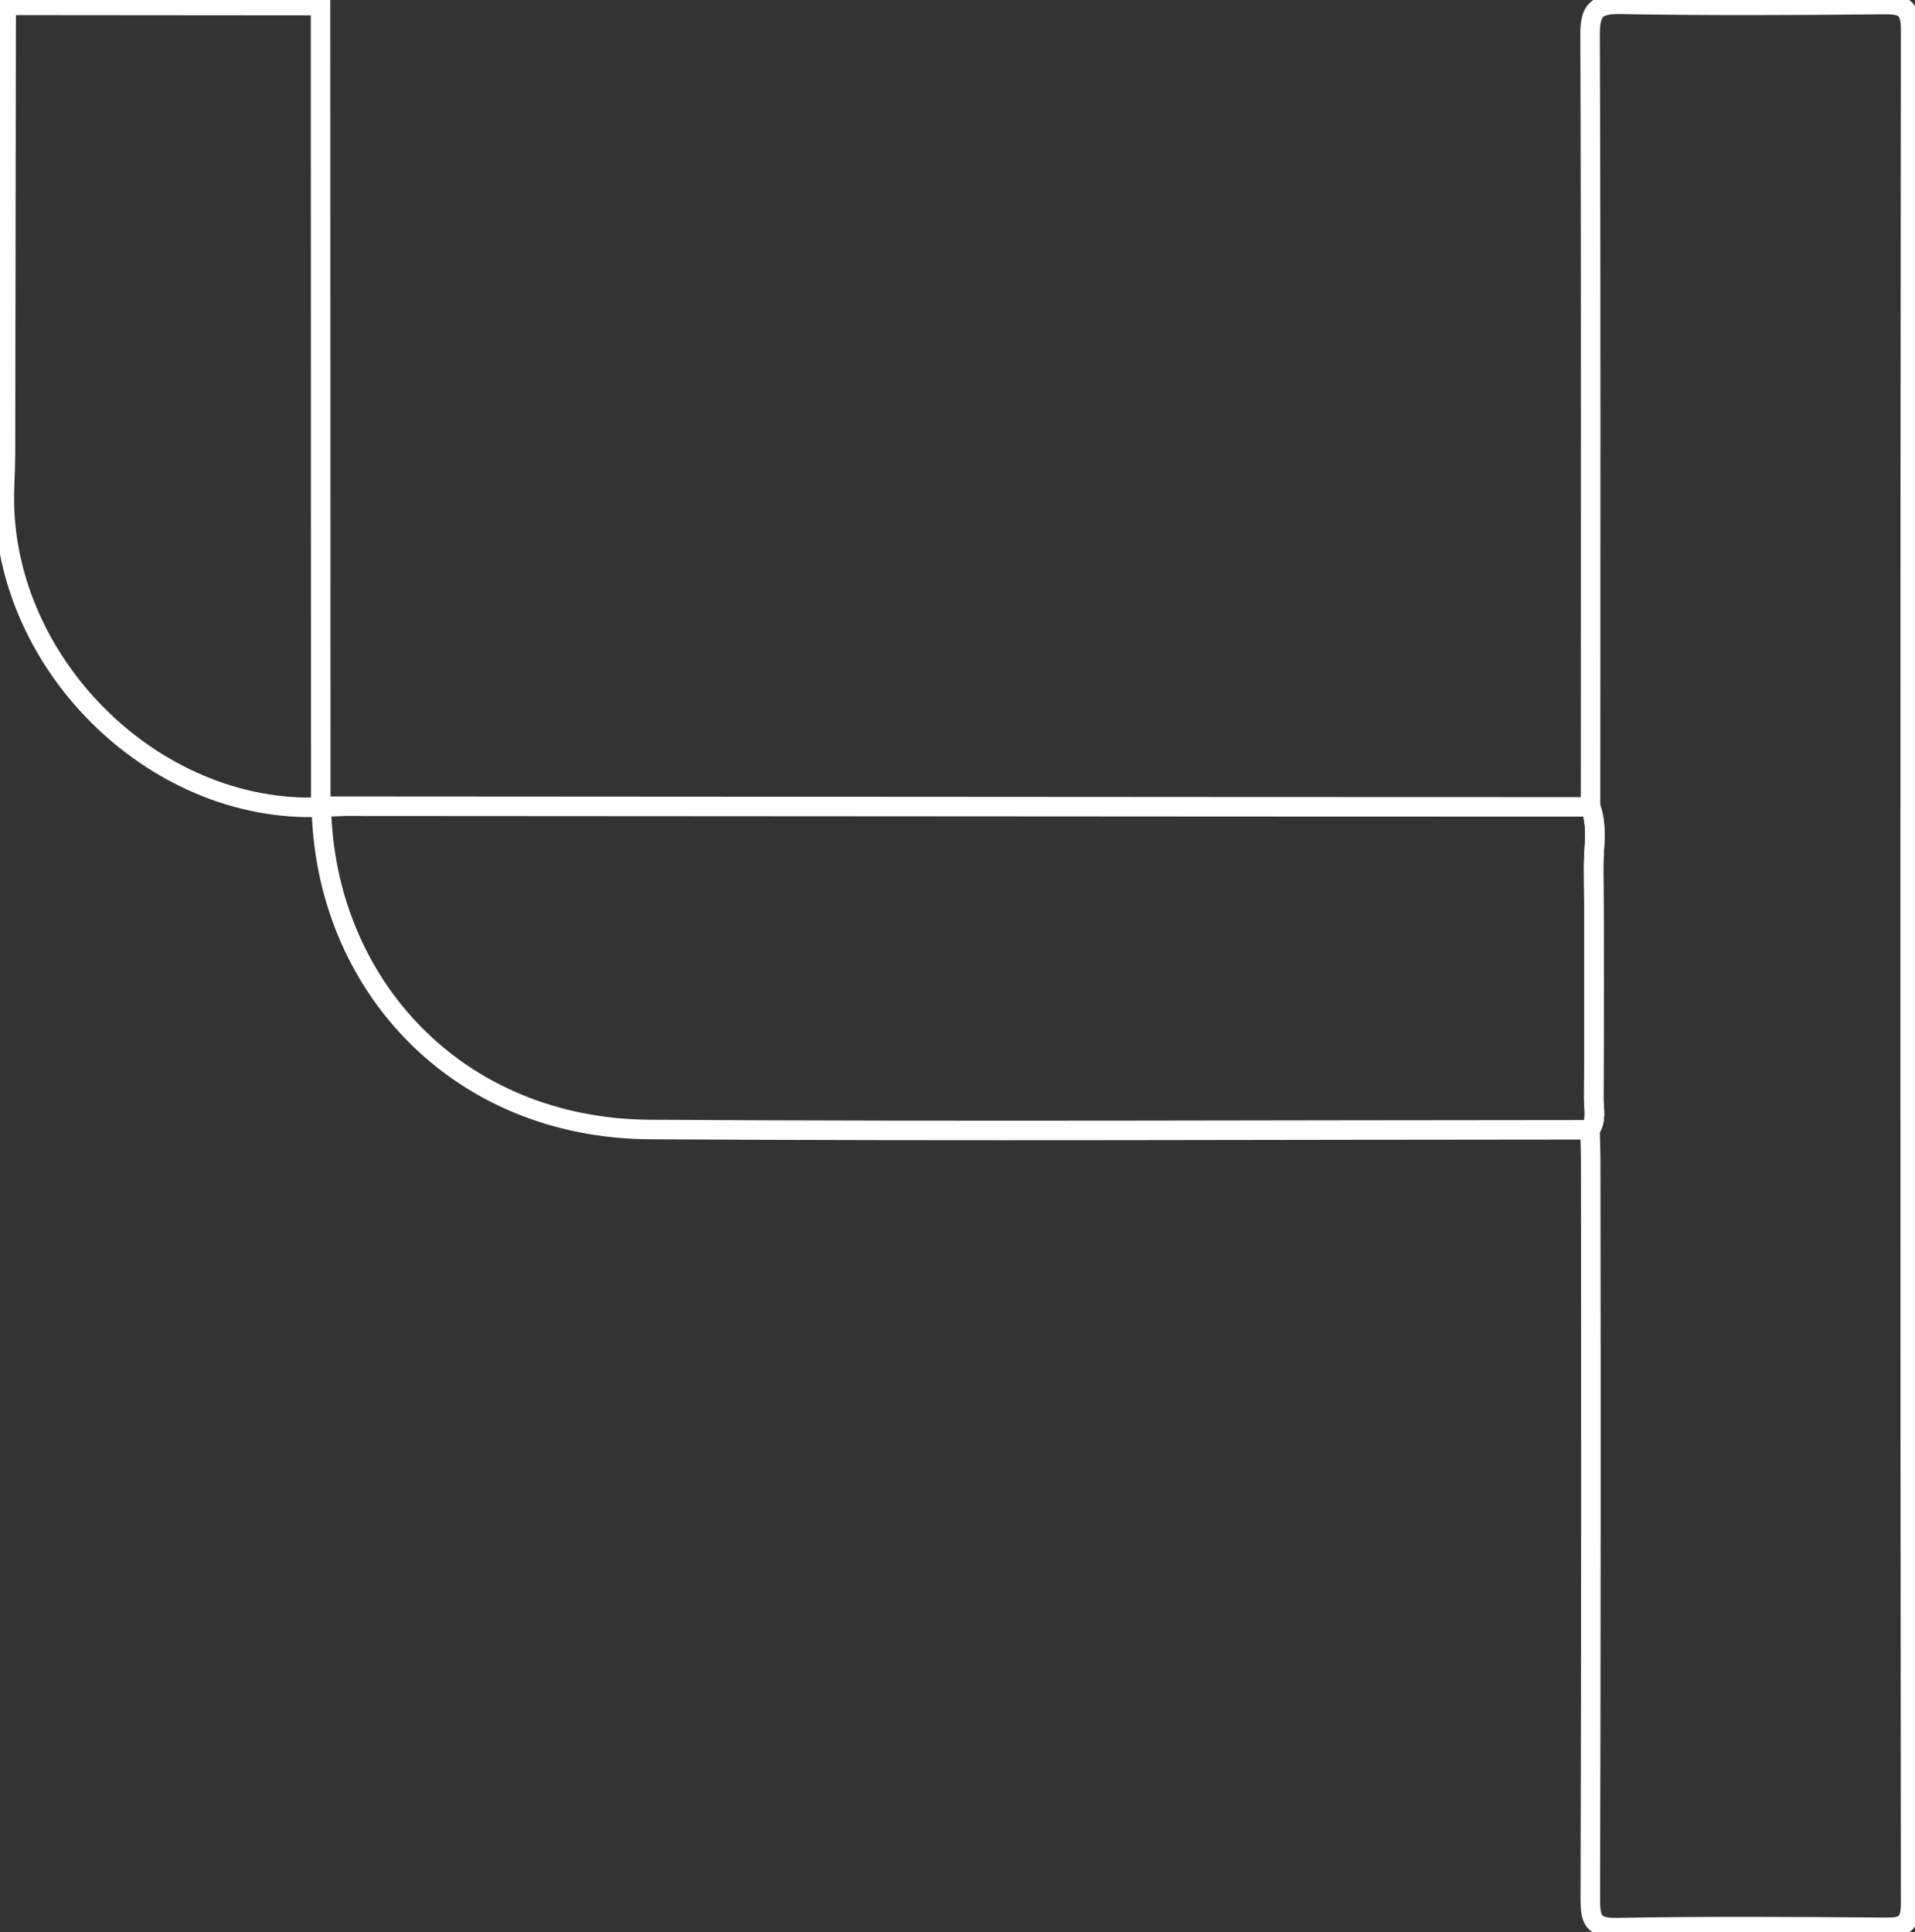 <svg xmlns="http://www.w3.org/2000/svg" xmlns:xlink="http://www.w3.org/1999/xlink" width="196.146" height="197.87" viewBox="0 0 196.146 197.87"><rect x="0" y="0" width="196.146" height="197.87" fill="#333333" stroke="none"/><defs><clipPath id="a"><path d="M0,0H196.146V-197.87H0Z" fill="none"/></clipPath></defs><g transform="translate(0 197.87)"><g clip-path="url(#a)"><g transform="translate(162.913 -115.231)"><path d="M0,0C0-26.363.049-52.727-.046-79.089c-.01-2.548.677-3.148,3.129-3.106,8.977.153,17.959.109,26.937.022,1.917-.019,2.769.241,2.767,2.534q-.1,95.994,0,191.989c0,2.139-.774,2.422-2.588,2.407-9.178-.076-18.359-.133-27.535.031-2.419.043-2.693-.845-2.688-2.934q.1-37.732.039-75.466c0-1.106-.048-2.212-.074-3.316.712-.991.385-2.13.389-3.2.028-7.9.056-15.792-.012-23.687C.3,4.127.761,2.025,0,0Z" fill="none" stroke="#fff" stroke-width="2"/></g><g transform="translate(162.913 -115.231)"><path d="M0,0C.761,2.025.3,4.127.315,6.186c.068,7.9.04,15.791.012,23.687,0,1.069.323,2.208-.389,3.2-32.089.008-64.179.167-96.266-.028-19.87-.121-33.3-14.98-33.67-33.018l-.059-.06.6-.037,94.778.059Q-17.342,0,0,0Z" fill="none" stroke="#fff" stroke-width="2"/></g><g transform="translate(0.633 -197.324)"><path d="M0,0,32.2.027l.021,82.032.058.06C14.918,82.853-.789,67-.174,49.492c.036-1.205.1-2.409.1-3.614Q-.028,22.938,0,0Z" fill="none" stroke="#fff" stroke-width="2"/></g></g></g></svg>